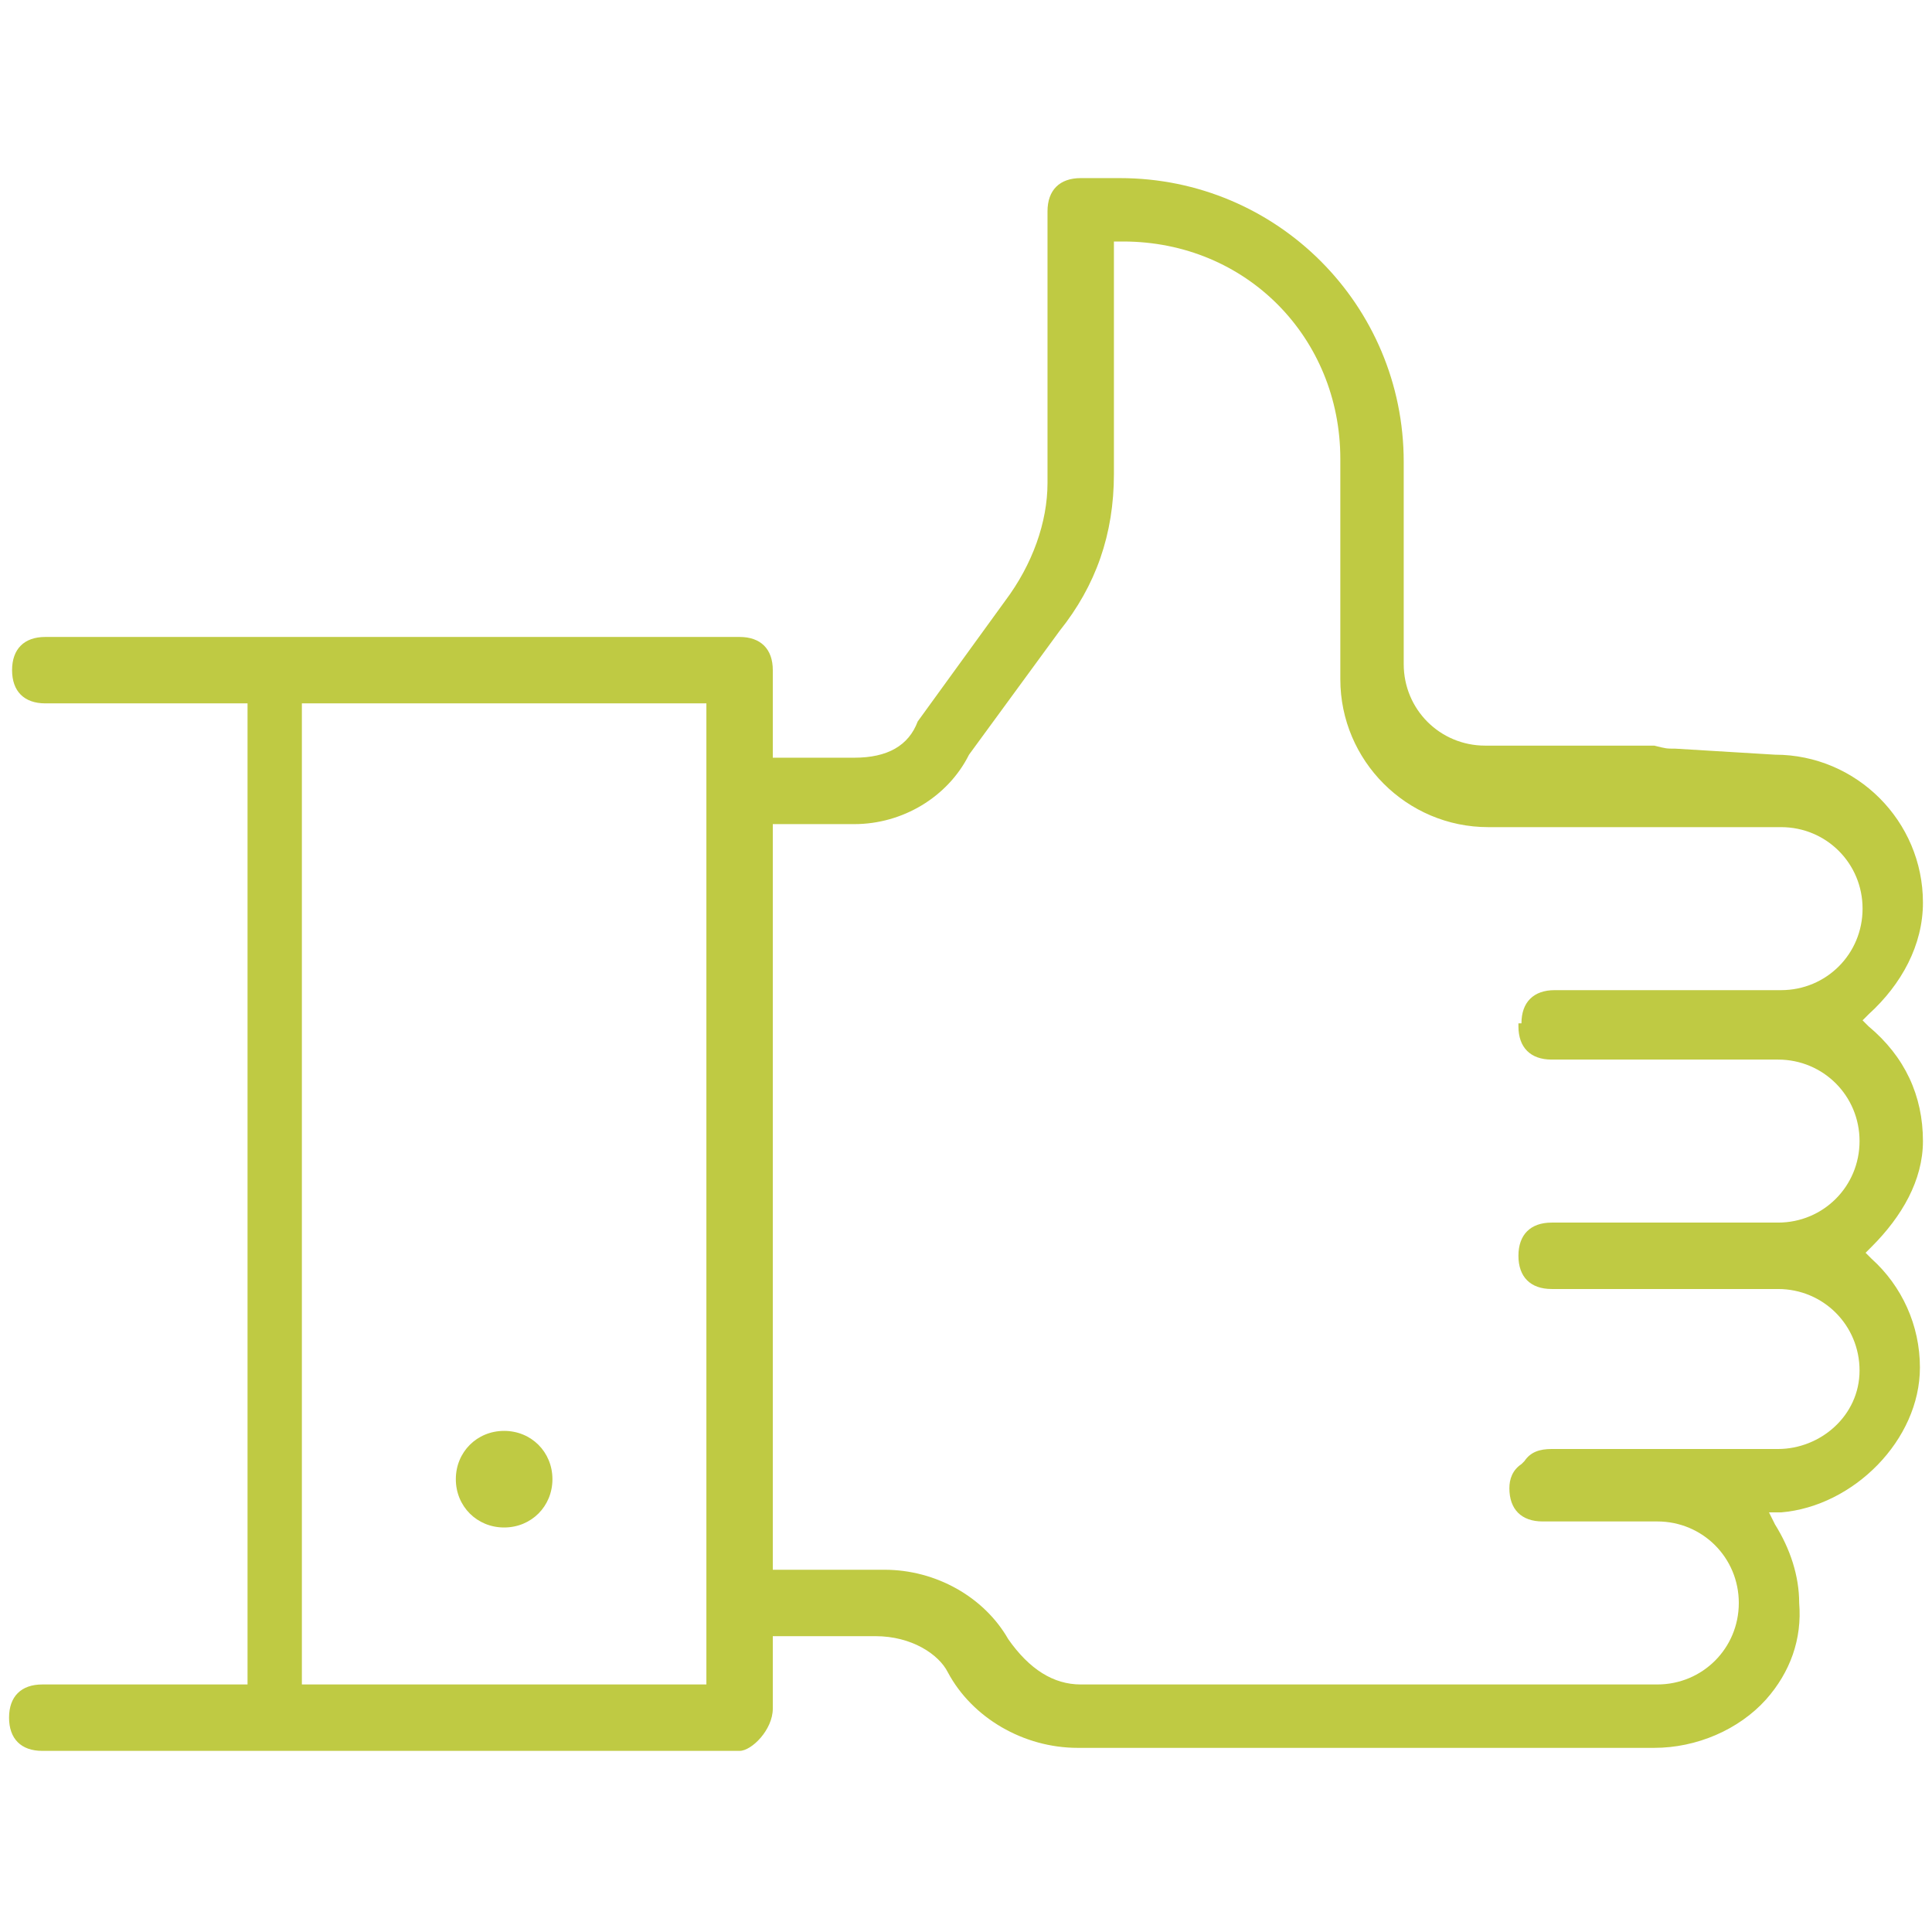 <?xml version="1.0" encoding="UTF-8"?> <!-- Generator: Adobe Illustrator 23.0.2, SVG Export Plug-In . SVG Version: 6.00 Build 0) --> <svg xmlns="http://www.w3.org/2000/svg" xmlns:xlink="http://www.w3.org/1999/xlink" id="Слой_1" x="0px" y="0px" viewBox="0 0 64 64" style="enable-background:new 0 0 64 64;" xml:space="preserve"> <style type="text/css"> .st0{fill:#BFCA43;} </style> <g> <path class="st0" d="M16.7,47.4c-0.9,0-1.6,0.7-1.6,1.6s0.7,1.6,1.6,1.6c0.9,0,1.6-0.7,1.6-1.6S17.6,47.4,16.7,47.4z"></path> <path class="st0" d="M61.9,34l-0.2-0.2l0.2-0.2c1.1-1,1.8-2.3,1.8-3.7c0-2.7-2.2-4.9-4.9-4.9l-3.3-0.2l0,0c-0.3,0-0.3,0-0.7-0.1 h-5.6c-1.5,0-2.7-1.2-2.7-2.7v-6.7c0-5.2-4.2-9.4-9.4-9.4h-1.3c-0.7,0-1.1,0.4-1.1,1.1V16c0,1.3-0.5,2.7-1.4,3.9l-2.9,4 c-0.3,0.8-1,1.2-2.1,1.2h-2.7v-2.9c0-0.7-0.4-1.1-1.1-1.1l-15.4,0c-0.1,0-0.1,0-0.1,0l-7.5,0c-0.7,0-1.1,0.4-1.1,1.1 s0.4,1.1,1.1,1.1h6.7v32.5H1.4c-0.7,0-1.1,0.4-1.1,1.1s0.4,1.1,1.1,1.1h23.1c0.4,0,1.1-0.7,1.1-1.4v-2.4H29c1.2,0,2.1,0.6,2.4,1.2 c0.8,1.5,2.5,2.5,4.3,2.5h19.1c1.4,0,2.8-0.6,3.7-1.6c0.8-0.9,1.2-2,1.1-3.2c0-0.9-0.3-1.8-0.8-2.6l-0.2-0.4l0.4,0 c2.4-0.2,4.6-2.4,4.6-4.8c0-1.4-0.6-2.7-1.6-3.6l-0.2-0.2l0.2-0.2c1-1,1.7-2.2,1.7-3.5C63.7,36.3,63.1,35,61.9,34z M23.4,52.4 L23.4,52.4c0,0.8,0,0.5,0,0.8c0,0.2,0,0,0,0.7l0,0v1.9H10V23.3h13.4V52.4z M50.3,33.9c0,0.1,0,0.1,0,0.1c0,0.7,0.4,1.1,1.1,1.1h7.5 c1.5,0,2.7,1.2,2.7,2.7s-1.2,2.7-2.7,2.7h-7.5c-0.7,0-1.1,0.4-1.1,1.1s0.4,1.1,1.1,1.1h7.5c1.5,0,2.7,1.2,2.7,2.7S60.3,48,58.9,48 h-7.5c-0.4,0-0.7,0.1-0.9,0.4l-0.1,0.1C50.1,48.7,50,49,50,49.3c0,0.7,0.4,1.1,1.1,1.1h3.8c1.5,0,2.7,1.2,2.7,2.7s-1.2,2.7-2.7,2.7 H35.8c-0.9,0-1.7-0.5-2.4-1.5C32.6,52.9,31,52,29.3,52h-3.7V27.3h2.7c1.6,0,3.1-0.9,3.8-2.3l3-4.1c1.2-1.5,1.8-3.2,1.8-5.2V8h0.3 c4.1,0,7.2,3.2,7.2,7.2v7.3c0,2.7,2.2,4.9,4.9,4.9h9.7c1.5,0,2.7,1.2,2.7,2.7s-1.2,2.7-2.7,2.7h-7.5c-0.7,0-1.1,0.4-1.1,1.1 L50.3,33.9z"></path> </g> </svg> 